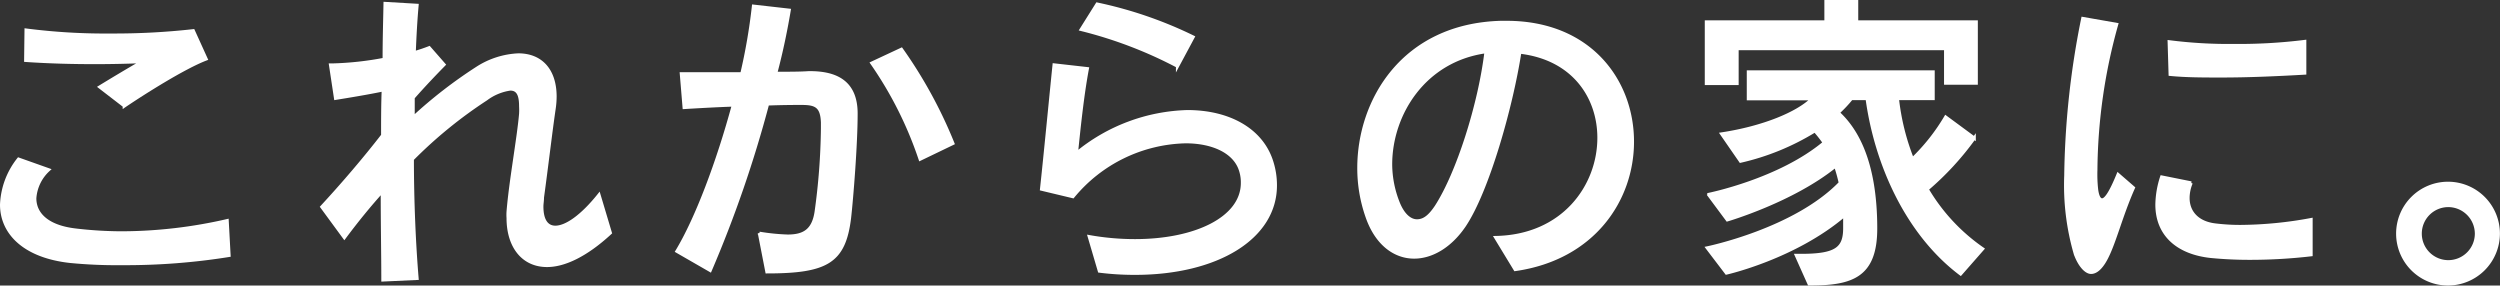 <svg id="レイヤー_1" data-name="レイヤー 1" xmlns="http://www.w3.org/2000/svg" viewBox="0 0 332.8 38.01"><rect x="0" y="0" width="332.8" height="38.01" fill="#333333" stroke="none"/><defs><style>.cls-1{fill:#fff;stroke:#fff;stroke-miterlimit:10;stroke-width:0.42px;}</style></defs><title>main_visual_copy</title><path class="cls-1" d="M16.29,35.09a64.26,64.26,0,0,1-6.93-.29C3.22,34.13.21,31,.21,27.24a10.4,10.4,0,0,1,2.26-6.06l4,1.42a5.65,5.65,0,0,0-1.84,3.8c0,2,1.55,3.76,5.39,4.22a53.48,53.48,0,0,0,6.22.38,63.24,63.24,0,0,0,14-1.63L30.49,34A87,87,0,0,1,16.29,35.09Zm.25-21-3.26-2.51c1.63-1,3.8-2.3,5.68-3.38-2,.08-4.14.13-6.35.13-3,0-6.1-.08-9.19-.29L3.47,4a82.5,82.5,0,0,0,11.36.67,94.38,94.38,0,0,0,10.9-.58l1.71,3.76C24.56,8.94,19.26,12.28,16.54,14.12Z"/><path class="cls-1" d="M72.82,35.34c-3.22,0-5.18-2.55-5.18-6.31a6.15,6.15,0,0,1,0-.88c.33-4.05,1.38-9.69,1.67-13a9.05,9.05,0,0,0,0-1c0-1.46-.33-2.3-1.38-2.3a7,7,0,0,0-3.22,1.34,59.75,59.75,0,0,0-9.82,8c0,5.64.25,11.32.63,15.87l-4.55.21c0-3.26-.08-7.35-.08-11.82-1.63,1.8-3.34,3.88-5.05,6.18l-3-4.09c2.67-2.88,5.68-6.39,8.1-9.52,0-2,0-4.05.08-6.06-2,.42-4.55.84-6.35,1.13L44,8.65h.33a42,42,0,0,0,6.81-.75c0-2.63.08-5.18.12-7.44l4.26.25c-.17,1.88-.29,4-.38,6.31.75-.21,1.46-.46,2-.67L59.11,8.6C58,9.73,56.4,11.4,55,13c0,.88,0,1.75,0,2.67a62,62,0,0,1,8.52-6.6A11,11,0,0,1,69,7.31c3,0,4.89,2,4.89,5.56a11.54,11.54,0,0,1-.13,1.63c-.42,2.84-1,7.77-1.55,11.78,0,.46-.08.84-.08,1.21,0,1.84.67,2.76,1.8,2.76,1.42,0,3.51-1.42,5.81-4.3L81.25,31C78,34,75.11,35.34,72.82,35.34Z"/><path class="cls-1" d="M113.09,29c-.71,5.85-3,7.19-11,7.19l-1-5.14a28.4,28.4,0,0,0,3.76.38c2.13,0,3.43-.71,3.8-3.26a86.15,86.15,0,0,0,.84-11.07v-.79c-.08-2.17-.88-2.55-2.76-2.55-.84,0-2.51,0-4.55.08A160.7,160.7,0,0,1,94.54,36l-4.43-2.55c2.63-4.34,5.47-11.91,7.52-19.47-2.26.08-4.6.21-6.56.33L90.7,9.82c.84,0,1.84,0,3,0,1.59,0,3.3,0,5.05,0a75.8,75.8,0,0,0,1.55-9l4.76.54c-.42,2.51-1,5.39-1.8,8.4,1.75,0,3.3,0,4.39-.08h.17c3.51,0,6.14,1.25,6.14,5.43S113.38,26.44,113.09,29Zm9.4-7.81A50.31,50.31,0,0,0,116.06,8.4L120,6.56a61.65,61.65,0,0,1,6.85,12.53Z"/><path class="cls-1" d="M151.11,36.38a37.28,37.28,0,0,1-4.76-.29L145,31.5a34.47,34.47,0,0,0,6.1.54c8.06,0,14.29-3,14.29-7.69a5.1,5.1,0,0,0-.21-1.55c-.71-2.55-3.68-3.93-7.35-3.93a20,20,0,0,0-15,7.31l-4.18-1c.46-4.22,1.25-12.45,1.67-16.54l4.43.5c-.67,3.55-1.13,8.06-1.46,11.28a24.21,24.21,0,0,1,14.79-5.56c5.51,0,10,2.42,11.28,6.89a10.23,10.23,0,0,1,.42,2.88C169.82,31.66,162,36.38,151.11,36.38Zm5.64-27.57a56.84,56.84,0,0,0-12.82-4.89L146.05.54a54.89,54.89,0,0,1,12.78,4.39Z"/><path class="cls-1" d="M201.7,35.88l-2.59-4.26c9-.17,13.74-6.85,13.74-13.28,0-5.39-3.38-10.57-10.53-11.4-1.13,7.31-4.3,18.51-7.39,23.1-1.84,2.71-4.3,4.18-6.68,4.18-2.55,0-5-1.71-6.27-5.39a19.51,19.51,0,0,1-1.09-6.47c0-9,5.89-19,18.88-19.38h.79c11.11,0,16.75,7.81,16.75,15.87C217.32,26.53,212.18,34.38,201.7,35.88Zm-16.58-14a14,14,0,0,0,1,5.1c.63,1.59,1.55,2.42,2.51,2.42s1.71-.63,2.55-1.88c2.88-4.43,5.81-13.66,6.64-20.64C189.63,8,185.12,15.16,185.12,21.89Z"/><path class="cls-1" d="M259,11.07V6.47H231.24v4.64h-4.09V2.92h15.92V.21h4.09V2.92h15.92v8.15Zm2,25.4c-7.06-5.31-11.24-14.5-12.45-23.35h-2.09A18,18,0,0,1,244.69,15c2.17,2,5,6.1,5,15.41,0,6.43-3.26,7.39-8.86,7.39L239.13,34h.63c4.68,0,5.81-.92,5.81-3.63,0-.63,0-1.21,0-1.75-6.64,5.68-15.75,7.73-15.75,7.73L227.27,33s11.65-2.38,17.71-8.65a21.43,21.43,0,0,0-.63-2.26c-5.72,4.64-14.41,7.18-14.41,7.18l-2.51-3.38S236.88,24,242.85,19a17.63,17.63,0,0,0-1.25-1.59,32.61,32.61,0,0,1-9.9,4.05l-2.51-3.63c5.51-.84,10.07-2.71,12.07-4.68h-8.52V9.57h24.6v3.55h-4.76a31.1,31.1,0,0,0,2,8.06,26.21,26.21,0,0,0,4.43-5.6l3.8,2.8a38.37,38.37,0,0,1-6.27,6.81,25.17,25.17,0,0,0,7.39,7.94Z"/><path class="cls-1" d="M280.28,34.59c-.63,1.13-1.29,1.67-1.92,1.67s-1.5-.84-2.09-2.46A32.83,32.83,0,0,1,275,23.35a111.46,111.46,0,0,1,2.26-20.89l4.51.79A73.26,73.26,0,0,0,279,22.64a18.25,18.25,0,0,0,.08,2.42c.08.79.29,1.55.75,1.55s1.09-.84,2.13-3.38L284,25C282.33,28.74,281.45,32.5,280.28,34.59Zm19.42-.21a53.33,53.33,0,0,1-5.43-.25c-4.51-.5-7.14-3-7.14-6.89a12.35,12.35,0,0,1,.63-3.68l3.93.79a5.23,5.23,0,0,0-.42,2c0,1.92,1.29,3.3,3.55,3.59a26.88,26.88,0,0,0,3.43.21,52.66,52.66,0,0,0,9.4-.92v4.68A70.56,70.56,0,0,1,299.71,34.38Zm-4-24.27c-2.34,0-4.64,0-6.81-.21l-.13-4.34a62.85,62.85,0,0,0,8.61.5,71.07,71.07,0,0,0,9.44-.54V9.73C303.13,9.94,299.33,10.11,295.7,10.11Z"/><path class="cls-1" d="M325.9,37.8a6.7,6.7,0,1,1,6.68-6.68A6.72,6.72,0,0,1,325.9,37.8Zm0-10.44a3.74,3.74,0,1,0,3.76,3.72A3.76,3.76,0,0,0,325.86,27.36Z"/></svg>